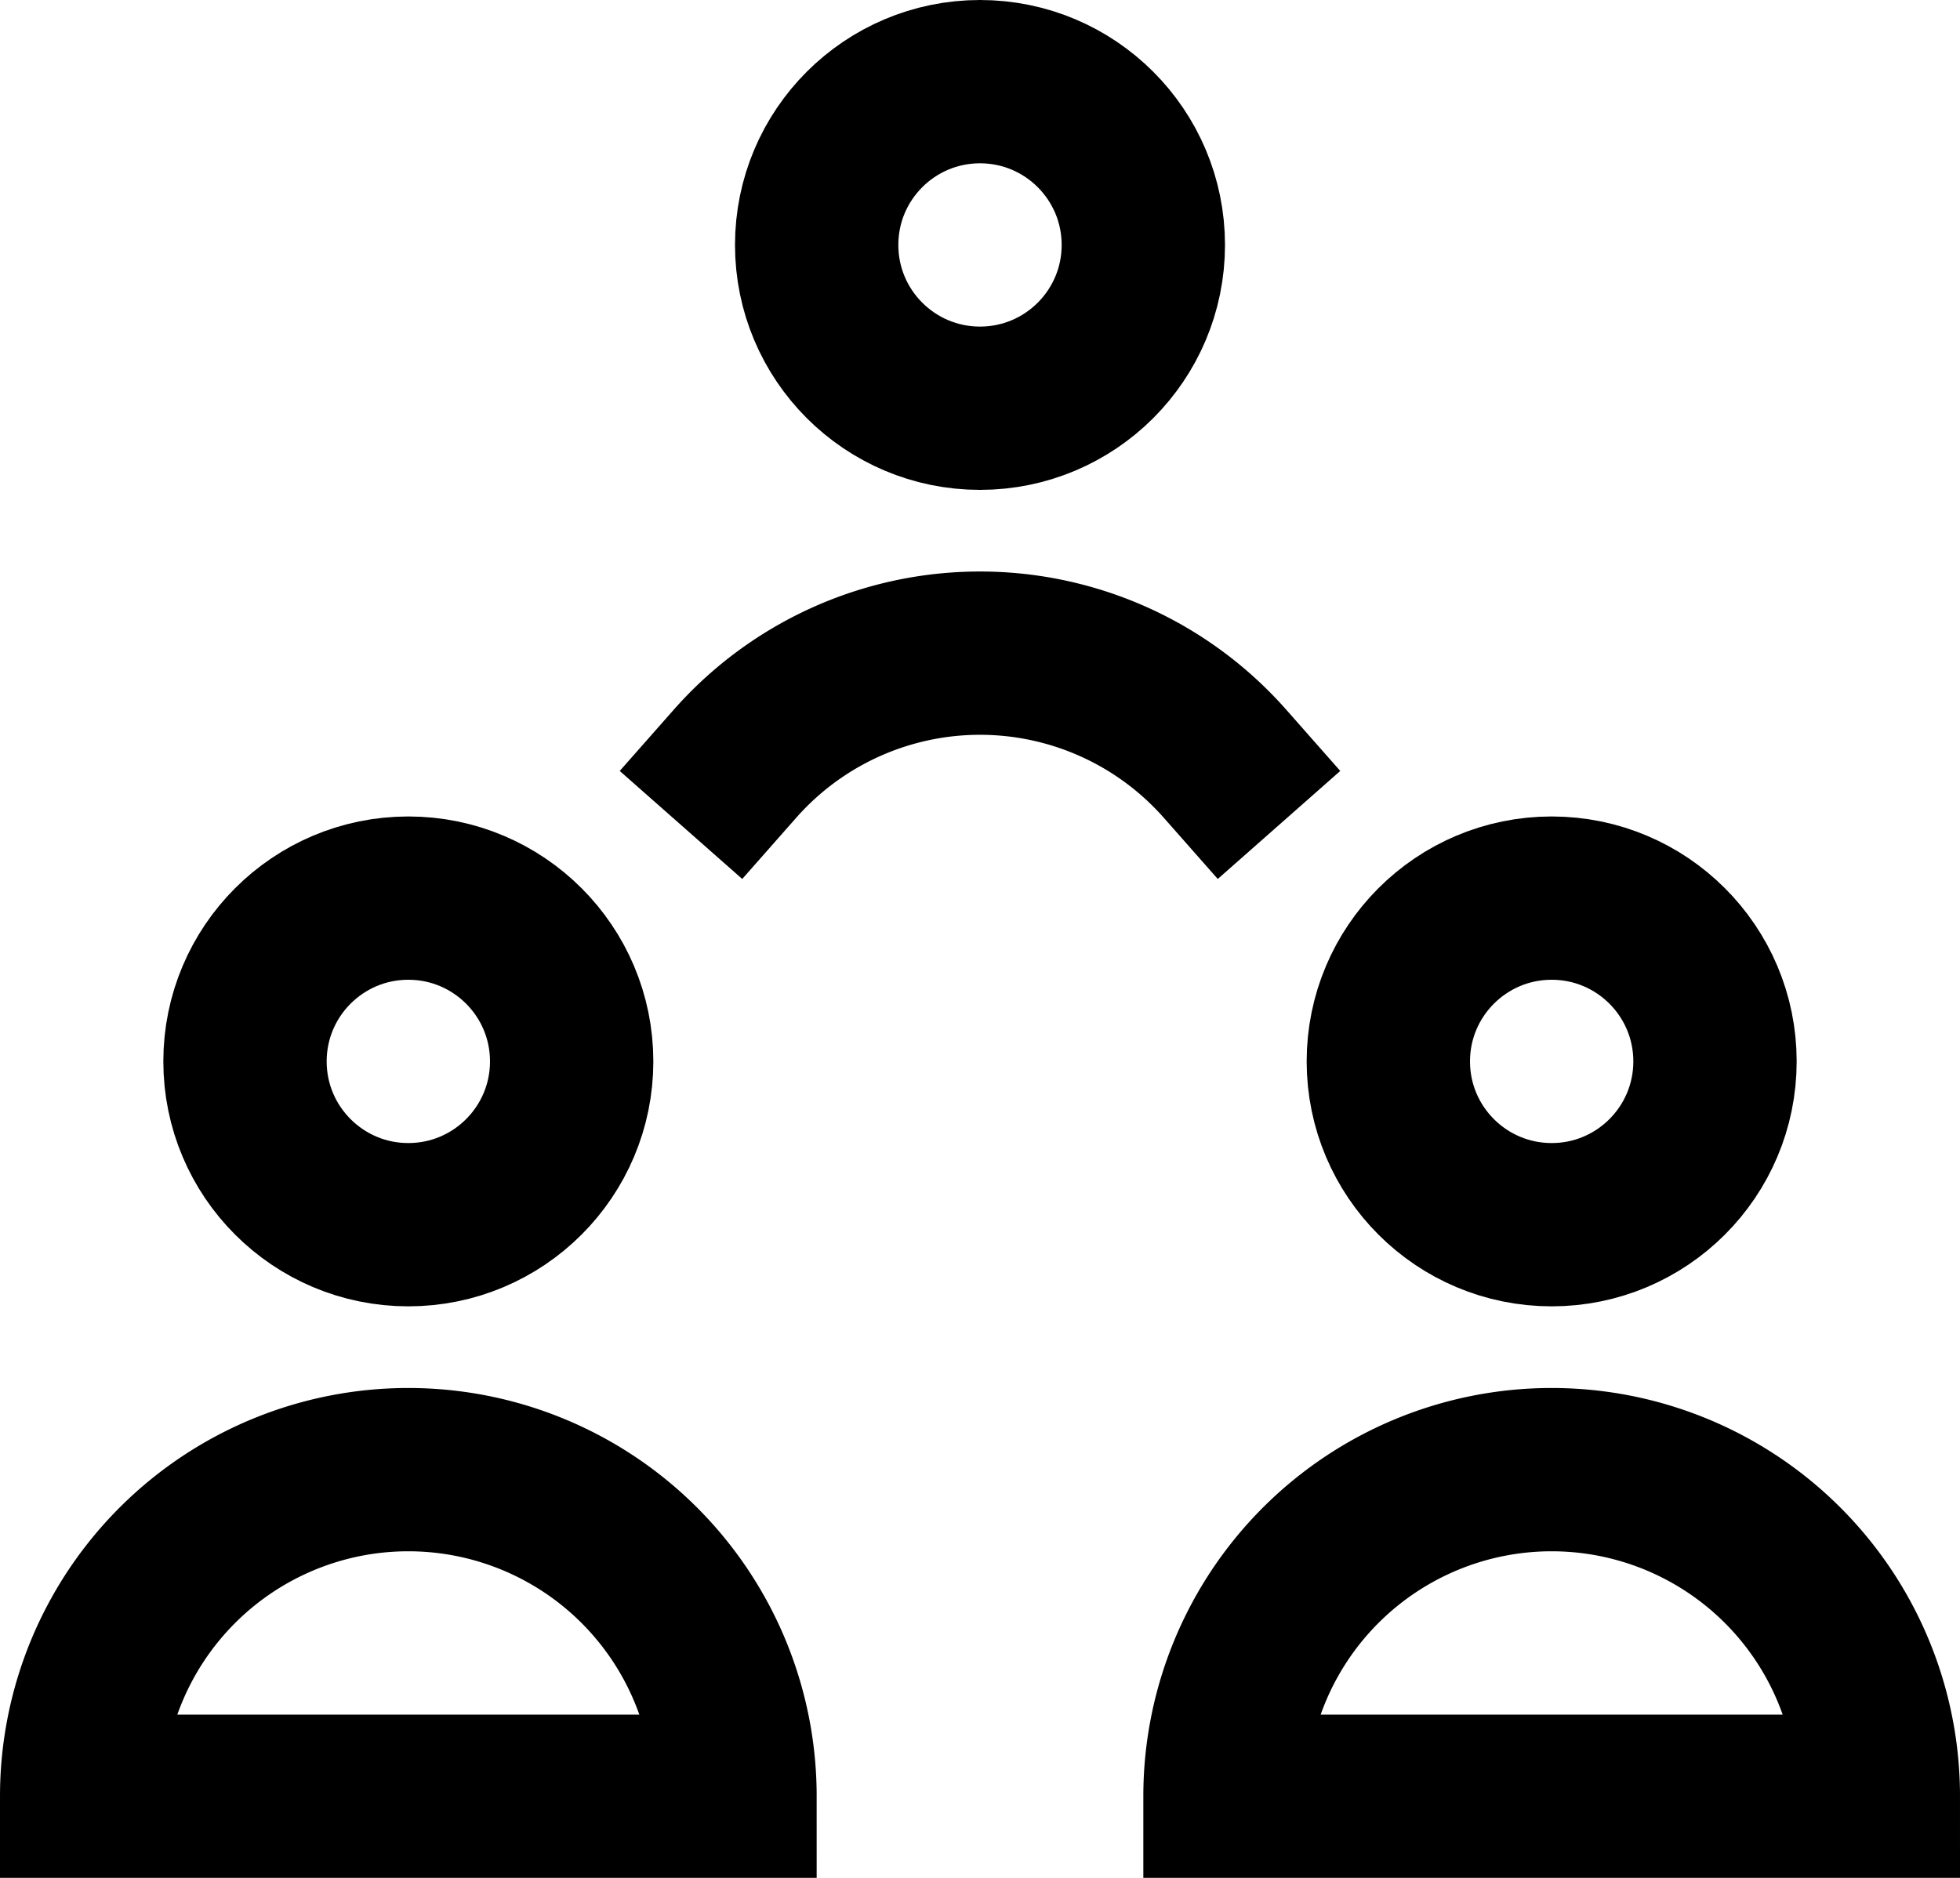 <svg id="ihmiset_ja_yhteisöt" data-name="ihmiset ja yhteisöt" xmlns="http://www.w3.org/2000/svg" width="24" height="23" viewBox="0 0 24 23">
  <g id="Group_4994" data-name="Group 4994">
    <circle id="Ellipse_370" data-name="Ellipse 370" cx="2" cy="2" r="2" transform="translate(3 11)" fill="none" stroke="#000" stroke-linecap="square" stroke-miterlimit="10" stroke-width="2"/>
    <path id="Path_4261" data-name="Path 4261" d="M5,18a4,4,0,0,0-4,4H9A4,4,0,0,0,5,18Z" fill="none" stroke="#000" stroke-linecap="square" stroke-miterlimit="10" stroke-width="2"/>
    <circle id="Ellipse_371" data-name="Ellipse 371" cx="2" cy="2" r="2" transform="translate(17 11)" fill="none" stroke="#000" stroke-linecap="square" stroke-miterlimit="10" stroke-width="2"/>
    <path id="Path_4262" data-name="Path 4262" d="M19,18a4,4,0,0,0-4,4h8A4,4,0,0,0,19,18Z" fill="none" stroke="#000" stroke-linecap="square" stroke-miterlimit="10" stroke-width="2"/>
    <circle id="Ellipse_372" data-name="Ellipse 372" cx="2" cy="2" r="2" transform="translate(10 1)" fill="none" stroke="#000" stroke-linecap="square" stroke-miterlimit="10" stroke-width="2"/>
    <path id="Path_4263" data-name="Path 4263" d="M15,9.354a4,4,0,0,0-6,0" fill="none" stroke="#000" stroke-linecap="square" stroke-miterlimit="10" stroke-width="2"/>
  </g>
</svg>
